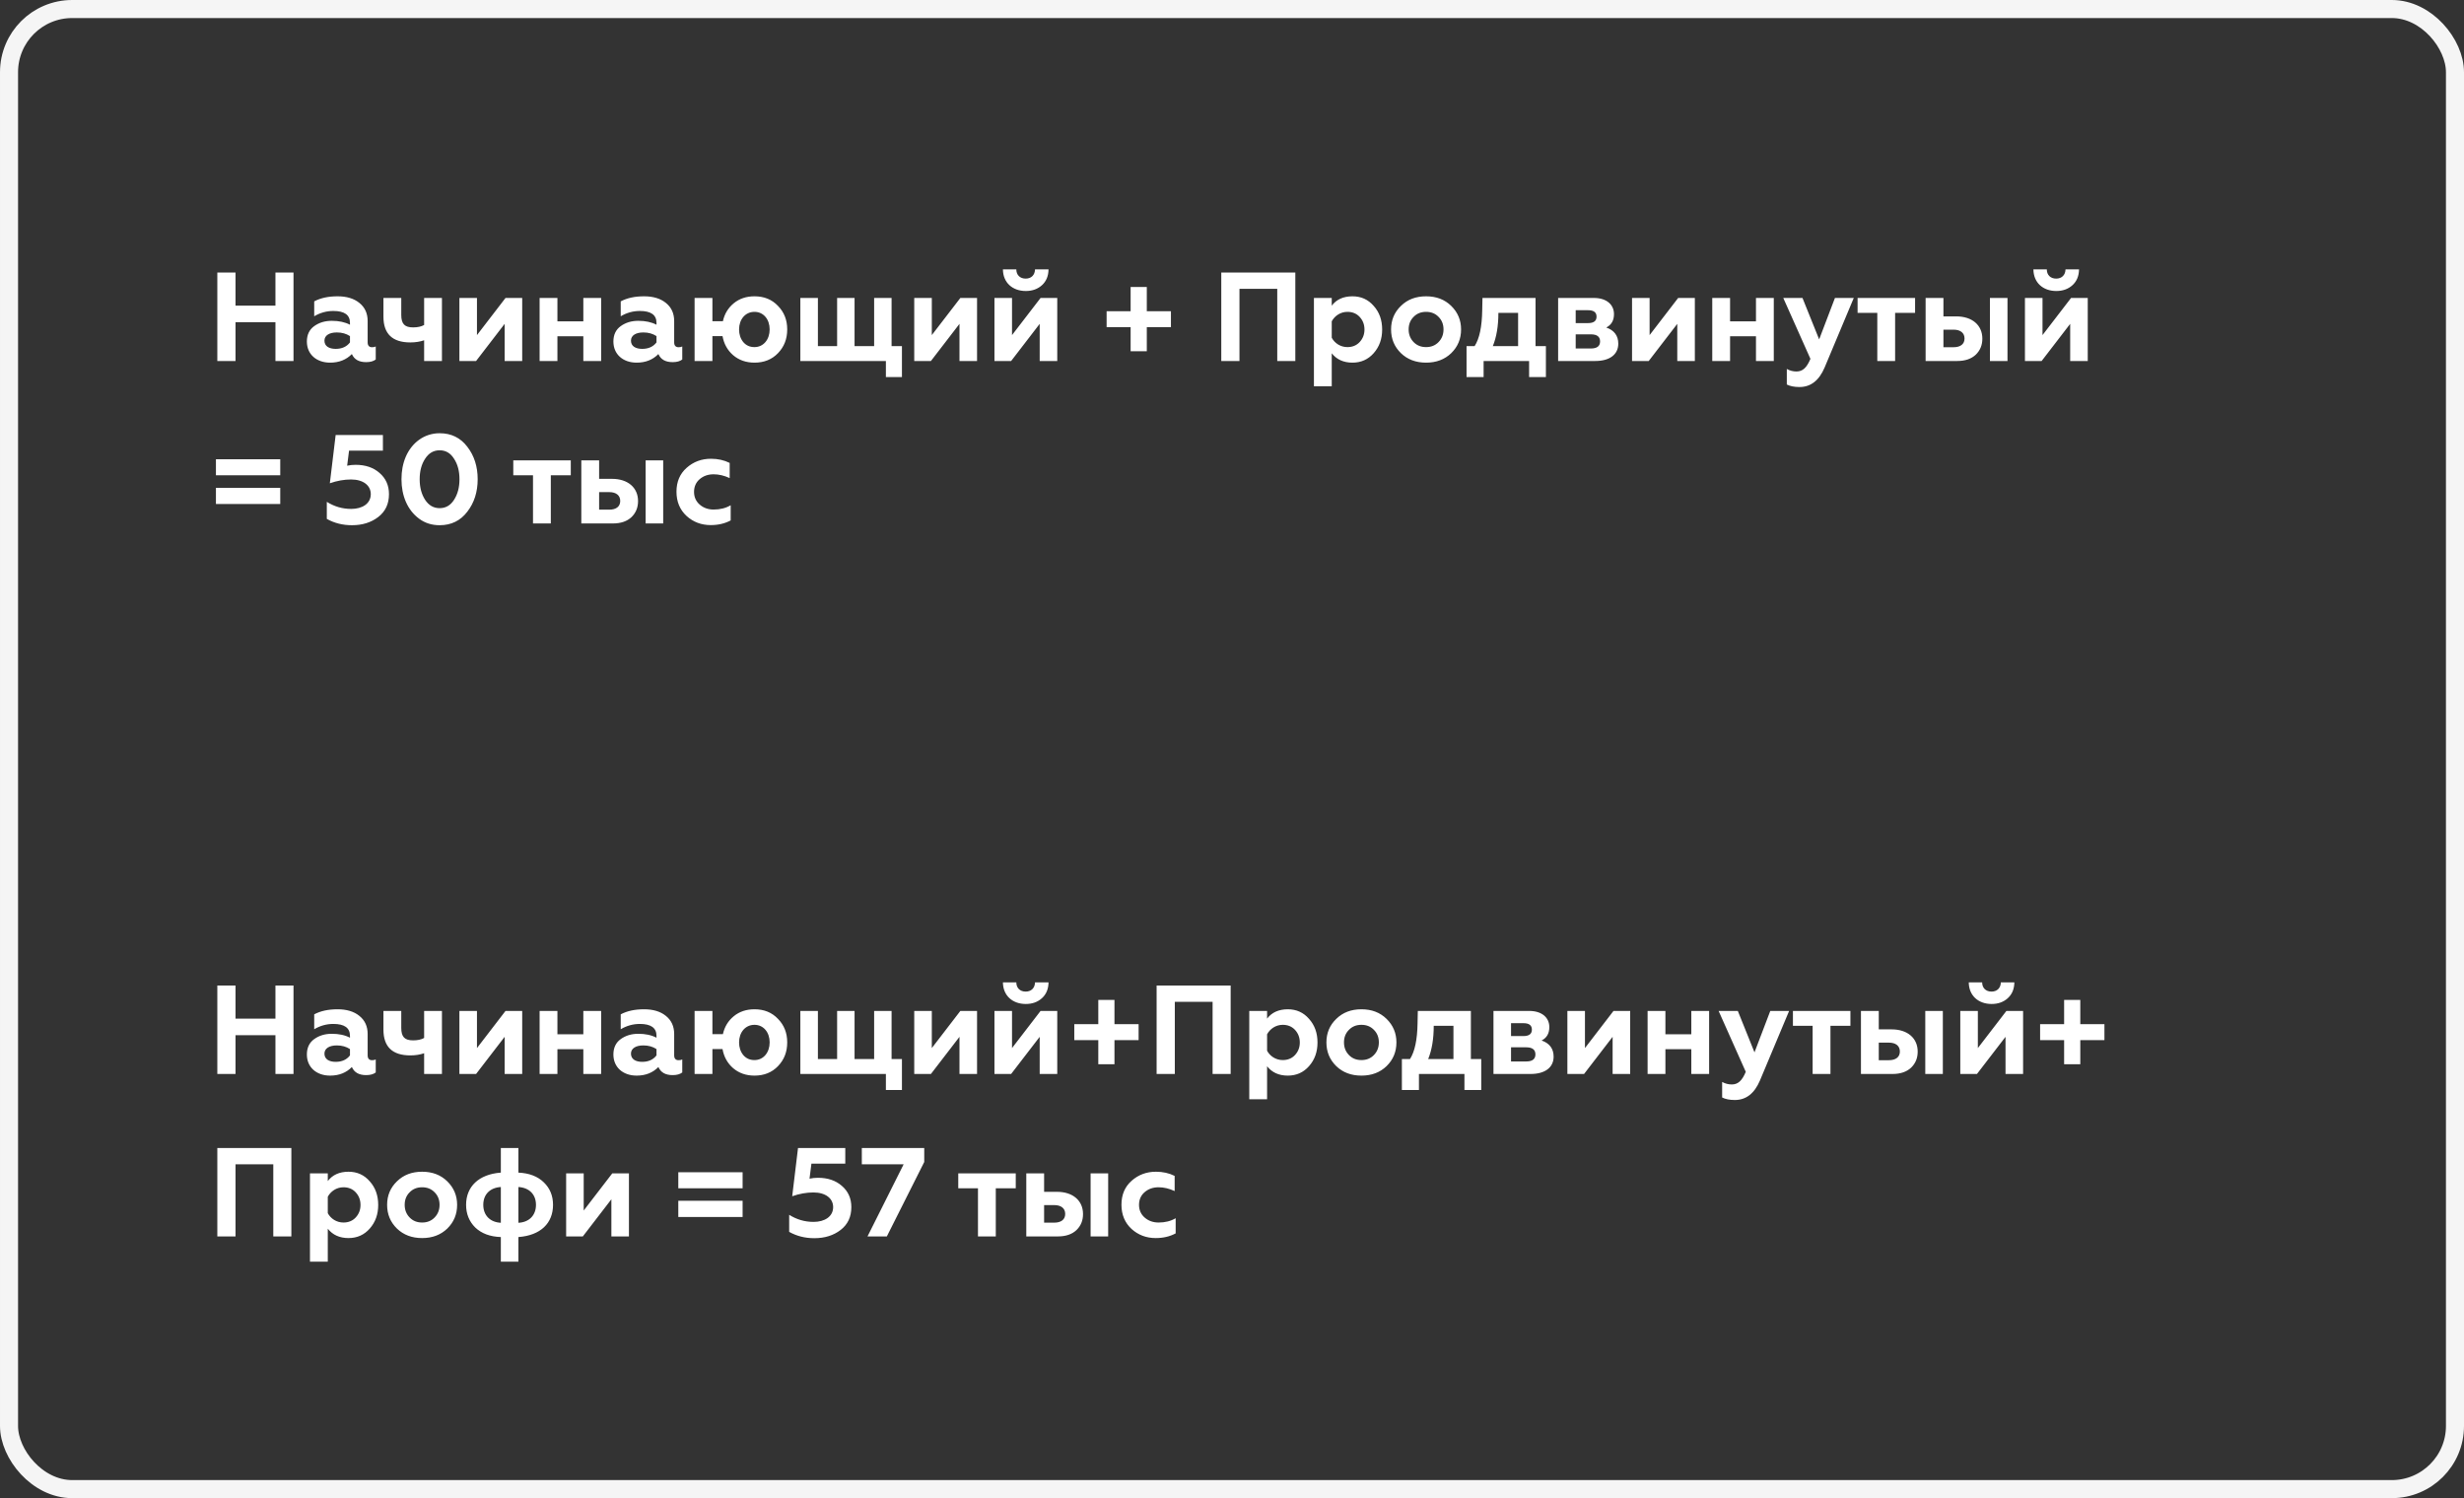 <?xml version="1.0" encoding="UTF-8"?> <svg xmlns="http://www.w3.org/2000/svg" width="273" height="166" viewBox="0 0 273 166" fill="none"><rect x="0" y="0" width="273" height="166" fill="#333333" stroke="none"/><rect x="1" y="1" width="271" height="164" rx="7" stroke="#F5F5F5" stroke-width="2"></rect><path d="M26.094 40H24.078V30.2H26.094V33.868H30.518V30.2H32.52V40H30.518V35.702H26.094V40ZM41.225 38.474C41.393 38.474 41.533 38.446 41.631 38.39V39.832C41.379 40.028 41.029 40.126 40.567 40.126C39.769 40.126 39.251 39.832 38.985 39.23C38.369 39.86 37.571 40.182 36.577 40.182C35.065 40.182 34.001 39.258 34.001 37.844C34.001 37.102 34.267 36.528 34.813 36.136C35.359 35.744 36.003 35.548 36.759 35.548C37.543 35.548 38.215 35.688 38.775 35.982V35.772C38.775 34.89 38.159 34.456 36.927 34.456C36.185 34.456 35.471 34.652 34.813 35.044V33.392C35.527 33.014 36.381 32.832 37.403 32.832C38.397 32.832 39.209 33.07 39.811 33.56C40.427 34.05 40.735 34.722 40.735 35.576V37.942C40.735 38.292 40.903 38.474 41.225 38.474ZM38.775 37.942V37.242C38.369 36.976 37.893 36.836 37.319 36.836C36.479 36.836 35.947 37.172 35.947 37.746C35.947 38.362 36.465 38.656 37.193 38.656C37.879 38.656 38.411 38.418 38.775 37.942ZM48.965 40H46.992V37.704C46.544 37.858 46.039 37.942 45.465 37.942C43.477 37.942 42.483 36.99 42.483 35.086V33.014H44.458V34.89C44.458 35.898 44.836 36.276 45.773 36.276C46.264 36.276 46.669 36.192 46.992 36.01V33.014H48.965V40ZM52.748 40H50.9V33.014H52.846V37.13L56.01 33.014H57.858V40H55.912V35.884L52.748 40ZM61.76 40H59.786V33.014H61.76V35.604H64.63V33.014H66.604V40H64.63V37.256H61.76V40ZM75.186 38.474C75.354 38.474 75.494 38.446 75.592 38.39V39.832C75.34 40.028 74.99 40.126 74.528 40.126C73.73 40.126 73.212 39.832 72.946 39.23C72.33 39.86 71.532 40.182 70.538 40.182C69.026 40.182 67.962 39.258 67.962 37.844C67.962 37.102 68.228 36.528 68.774 36.136C69.32 35.744 69.964 35.548 70.72 35.548C71.504 35.548 72.176 35.688 72.736 35.982V35.772C72.736 34.89 72.12 34.456 70.888 34.456C70.146 34.456 69.432 34.652 68.774 35.044V33.392C69.488 33.014 70.342 32.832 71.364 32.832C72.358 32.832 73.17 33.07 73.772 33.56C74.388 34.05 74.696 34.722 74.696 35.576V37.942C74.696 38.292 74.864 38.474 75.186 38.474ZM72.736 37.942V37.242C72.33 36.976 71.854 36.836 71.28 36.836C70.44 36.836 69.908 37.172 69.908 37.746C69.908 38.362 70.426 38.656 71.154 38.656C71.84 38.656 72.372 38.418 72.736 37.942ZM83.594 40.182C82.656 40.182 81.872 39.902 81.228 39.356C80.598 38.81 80.206 38.096 80.052 37.242H78.932V40H76.958V33.014H78.932V35.59H80.094C80.276 34.778 80.668 34.12 81.298 33.602C81.928 33.084 82.698 32.832 83.594 32.832C84.658 32.832 85.526 33.182 86.198 33.896C86.884 34.596 87.22 35.464 87.22 36.5C87.22 37.55 86.884 38.418 86.198 39.132C85.526 39.832 84.658 40.182 83.594 40.182ZM83.594 38.46C84.602 38.46 85.274 37.606 85.274 36.5C85.274 35.394 84.602 34.554 83.594 34.554C82.572 34.554 81.886 35.394 81.886 36.5C81.886 37.046 82.04 37.522 82.348 37.9C82.67 38.278 83.076 38.46 83.594 38.46ZM99.931 41.778H98.153V40H88.675V33.014H90.621V38.348H92.749V33.014H94.681V38.348H96.851V33.014H98.783V38.348H99.931V41.778ZM103.142 40H101.294V33.014H103.24V37.13L106.404 33.014H108.252V40H106.306V35.884L103.142 40ZM112.029 40H110.181V33.014H112.127V37.13L115.291 33.014H117.139V40H115.193V35.884L112.029 40ZM113.653 32.244C112.183 32.244 111.133 31.32 111.119 29.85H112.603C112.603 30.466 113.009 30.872 113.639 30.872C114.269 30.872 114.661 30.466 114.675 29.85H116.173C116.159 30.592 115.921 31.166 115.445 31.6C114.969 32.034 114.367 32.244 113.653 32.244ZM127.06 38.922H125.268V36.248H122.608V34.484H125.268V31.796H127.06V34.484H129.734V36.248H127.06V38.922ZM137.328 40H135.312V30.2H143.516V40H141.514V32.006H137.328V40ZM149.847 32.832C150.799 32.832 151.583 33.182 152.199 33.896C152.829 34.596 153.137 35.464 153.137 36.514C153.137 37.55 152.829 38.418 152.199 39.132C151.583 39.832 150.799 40.182 149.847 40.182C148.853 40.182 148.097 39.832 147.551 39.146V42.8H145.577V33.014H147.551V33.868C148.069 33.182 148.839 32.832 149.847 32.832ZM149.287 34.554C148.517 34.554 147.873 35.002 147.551 35.604V37.424C147.873 38.026 148.517 38.46 149.287 38.46C149.833 38.46 150.295 38.278 150.645 37.9C150.995 37.522 151.177 37.06 151.177 36.514C151.177 35.954 150.995 35.492 150.645 35.114C150.295 34.736 149.833 34.554 149.287 34.554ZM156.617 37.9C156.981 38.278 157.443 38.46 158.003 38.46C158.563 38.46 159.025 38.278 159.389 37.9C159.753 37.522 159.935 37.06 159.935 36.5C159.935 35.94 159.753 35.478 159.389 35.114C159.025 34.736 158.563 34.554 158.003 34.554C157.443 34.554 156.981 34.736 156.617 35.114C156.253 35.478 156.071 35.94 156.071 36.5C156.071 37.06 156.253 37.522 156.617 37.9ZM154.125 36.5C154.125 35.464 154.489 34.596 155.217 33.896C155.945 33.182 156.869 32.832 158.003 32.832C159.137 32.832 160.061 33.182 160.789 33.896C161.517 34.61 161.881 35.478 161.881 36.5C161.881 37.55 161.517 38.418 160.789 39.132C160.061 39.832 159.137 40.182 158.003 40.182C156.869 40.182 155.945 39.832 155.217 39.132C154.489 38.418 154.125 37.55 154.125 36.5ZM164.377 41.778H162.487V38.348H163.383C163.915 37.522 164.195 36.206 164.223 34.372L164.251 33.014H170.131V38.348H171.279V41.778H169.417V40H164.377V41.778ZM165.399 38.348H168.199V34.666H166.015C166.015 36.122 165.805 37.354 165.399 38.348ZM176.75 40H172.634V33.014H176.582C178.038 33.014 178.822 33.784 178.822 34.806C178.822 35.506 178.542 35.996 177.968 36.29C178.85 36.598 179.298 37.2 179.298 38.082C179.298 39.258 178.374 40 176.75 40ZM174.58 37.046V38.614H176.26C176.946 38.614 177.282 38.348 177.282 37.83C177.282 37.312 176.946 37.046 176.26 37.046H174.58ZM174.58 34.372V35.8H175.952C176.582 35.8 176.89 35.562 176.89 35.086C176.89 34.61 176.582 34.372 175.952 34.372H174.58ZM182.671 40H180.823V33.014H182.769V37.13L185.933 33.014H187.781V40H185.835V35.884L182.671 40ZM191.684 40H189.71V33.014H191.684V35.604H194.554V33.014H196.528V40H194.554V37.256H191.684V40ZM199.37 42.884C198.796 42.884 198.32 42.786 197.97 42.604V40.882C198.292 41.064 198.656 41.162 199.034 41.162C199.748 41.162 200.182 40.728 200.588 39.762L197.578 33.014H199.706L201.554 37.606L203.304 33.014H205.39L202.156 40.728C201.54 42.17 200.616 42.884 199.37 42.884ZM209.97 40H207.996V34.666H205.812V33.014H212.182V34.666H209.97V40ZM222.421 40H220.475V33.014H222.421V40ZM216.849 40H213.349V33.014H215.323V35.058H216.751C218.501 35.058 219.635 36.024 219.635 37.522C219.635 38.236 219.397 38.824 218.907 39.3C218.417 39.762 217.731 40 216.849 40ZM215.323 36.528V38.474H216.443C217.213 38.474 217.661 38.124 217.661 37.508C217.661 36.892 217.213 36.528 216.443 36.528H215.323ZM226.203 40H224.355V33.014H226.301V37.13L229.465 33.014H231.313V40H229.367V35.884L226.203 40ZM227.827 32.244C226.357 32.244 225.307 31.32 225.293 29.85H226.777C226.777 30.466 227.183 30.872 227.813 30.872C228.443 30.872 228.835 30.466 228.849 29.85H230.347C230.333 30.592 230.095 31.166 229.619 31.6C229.143 32.034 228.541 32.244 227.827 32.244ZM31.05 52.666H23.924V50.888H31.05V52.666ZM31.05 55.844H23.924V54.052H31.05V55.844ZM38.995 58.196C37.959 58.196 37.035 57.958 36.209 57.496V55.606C37.035 56.124 37.931 56.39 38.911 56.39C40.143 56.39 41.081 55.802 41.081 54.752C41.081 53.786 40.241 53.128 38.897 53.128C38.127 53.128 37.343 53.268 36.545 53.548L37.189 48.2H42.425V49.936H38.673L38.463 51.602C38.771 51.532 39.079 51.504 39.401 51.504C40.479 51.504 41.361 51.798 42.047 52.4C42.747 53.002 43.097 53.786 43.097 54.752C43.097 55.83 42.705 56.67 41.907 57.286C41.123 57.888 40.157 58.196 38.995 58.196ZM48.71 58.196C47.842 58.196 47.086 57.958 46.428 57.468C45.126 56.502 44.482 54.906 44.482 53.1C44.482 52.19 44.636 51.364 44.958 50.608C45.616 49.082 46.974 48.004 48.71 48.004C49.998 48.004 51.02 48.508 51.776 49.502C52.546 50.496 52.924 51.7 52.924 53.1C52.924 54.5 52.546 55.704 51.776 56.698C51.02 57.692 49.998 58.196 48.71 58.196ZM47.1 55.382C47.506 55.998 48.038 56.306 48.71 56.306C49.382 56.306 49.914 55.998 50.306 55.382C50.712 54.752 50.908 53.996 50.908 53.1C50.908 52.204 50.712 51.448 50.306 50.832C49.914 50.202 49.382 49.894 48.71 49.894C48.038 49.894 47.506 50.202 47.1 50.832C46.694 51.448 46.498 52.204 46.498 53.1C46.498 53.996 46.694 54.752 47.1 55.382ZM61.028 58H59.054V52.666H56.87V51.014H63.24V52.666H61.028V58ZM73.479 58H71.533V51.014H73.479V58ZM67.907 58H64.407V51.014H66.381V53.058H67.809C69.559 53.058 70.693 54.024 70.693 55.522C70.693 56.236 70.455 56.824 69.965 57.3C69.475 57.762 68.789 58 67.907 58ZM66.381 54.528V56.474H67.501C68.271 56.474 68.719 56.124 68.719 55.508C68.719 54.892 68.271 54.528 67.501 54.528H66.381ZM78.745 58.182C77.709 58.182 76.813 57.846 76.071 57.174C75.329 56.488 74.951 55.592 74.951 54.486C74.951 53.38 75.329 52.498 76.071 51.84C76.827 51.168 77.723 50.832 78.773 50.832C79.543 50.832 80.229 50.986 80.845 51.294V52.974C80.243 52.694 79.641 52.554 79.067 52.554C78.451 52.554 77.933 52.736 77.513 53.1C77.107 53.45 76.897 53.926 76.897 54.5C76.897 55.074 77.107 55.55 77.527 55.914C77.947 56.278 78.465 56.46 79.067 56.46C79.781 56.46 80.411 56.306 80.957 55.984V57.664C80.299 58.014 79.571 58.182 78.745 58.182Z" fill="white"></path><path d="M26.094 119H24.078V109.2H26.094V112.868H30.518V109.2H32.52V119H30.518V114.702H26.094V119ZM41.225 117.474C41.393 117.474 41.533 117.446 41.631 117.39V118.832C41.379 119.028 41.029 119.126 40.567 119.126C39.769 119.126 39.251 118.832 38.985 118.23C38.369 118.86 37.571 119.182 36.577 119.182C35.065 119.182 34.001 118.258 34.001 116.844C34.001 116.102 34.267 115.528 34.813 115.136C35.359 114.744 36.003 114.548 36.759 114.548C37.543 114.548 38.215 114.688 38.775 114.982V114.772C38.775 113.89 38.159 113.456 36.927 113.456C36.185 113.456 35.471 113.652 34.813 114.044V112.392C35.527 112.014 36.381 111.832 37.403 111.832C38.397 111.832 39.209 112.07 39.811 112.56C40.427 113.05 40.735 113.722 40.735 114.576V116.942C40.735 117.292 40.903 117.474 41.225 117.474ZM38.775 116.942V116.242C38.369 115.976 37.893 115.836 37.319 115.836C36.479 115.836 35.947 116.172 35.947 116.746C35.947 117.362 36.465 117.656 37.193 117.656C37.879 117.656 38.411 117.418 38.775 116.942ZM48.965 119H46.992V116.704C46.544 116.858 46.039 116.942 45.465 116.942C43.477 116.942 42.483 115.99 42.483 114.086V112.014H44.458V113.89C44.458 114.898 44.836 115.276 45.773 115.276C46.264 115.276 46.669 115.192 46.992 115.01V112.014H48.965V119ZM52.748 119H50.9V112.014H52.846V116.13L56.01 112.014H57.858V119H55.912V114.884L52.748 119ZM61.76 119H59.786V112.014H61.76V114.604H64.63V112.014H66.604V119H64.63V116.256H61.76V119ZM75.186 117.474C75.354 117.474 75.494 117.446 75.592 117.39V118.832C75.34 119.028 74.99 119.126 74.528 119.126C73.73 119.126 73.212 118.832 72.946 118.23C72.33 118.86 71.532 119.182 70.538 119.182C69.026 119.182 67.962 118.258 67.962 116.844C67.962 116.102 68.228 115.528 68.774 115.136C69.32 114.744 69.964 114.548 70.72 114.548C71.504 114.548 72.176 114.688 72.736 114.982V114.772C72.736 113.89 72.12 113.456 70.888 113.456C70.146 113.456 69.432 113.652 68.774 114.044V112.392C69.488 112.014 70.342 111.832 71.364 111.832C72.358 111.832 73.17 112.07 73.772 112.56C74.388 113.05 74.696 113.722 74.696 114.576V116.942C74.696 117.292 74.864 117.474 75.186 117.474ZM72.736 116.942V116.242C72.33 115.976 71.854 115.836 71.28 115.836C70.44 115.836 69.908 116.172 69.908 116.746C69.908 117.362 70.426 117.656 71.154 117.656C71.84 117.656 72.372 117.418 72.736 116.942ZM83.594 119.182C82.656 119.182 81.872 118.902 81.228 118.356C80.598 117.81 80.206 117.096 80.052 116.242H78.932V119H76.958V112.014H78.932V114.59H80.094C80.276 113.778 80.668 113.12 81.298 112.602C81.928 112.084 82.698 111.832 83.594 111.832C84.658 111.832 85.526 112.182 86.198 112.896C86.884 113.596 87.22 114.464 87.22 115.5C87.22 116.55 86.884 117.418 86.198 118.132C85.526 118.832 84.658 119.182 83.594 119.182ZM83.594 117.46C84.602 117.46 85.274 116.606 85.274 115.5C85.274 114.394 84.602 113.554 83.594 113.554C82.572 113.554 81.886 114.394 81.886 115.5C81.886 116.046 82.04 116.522 82.348 116.9C82.67 117.278 83.076 117.46 83.594 117.46ZM99.931 120.778H98.153V119H88.675V112.014H90.621V117.348H92.749V112.014H94.681V117.348H96.851V112.014H98.783V117.348H99.931V120.778ZM103.142 119H101.294V112.014H103.24V116.13L106.404 112.014H108.252V119H106.306V114.884L103.142 119ZM112.029 119H110.181V112.014H112.127V116.13L115.291 112.014H117.139V119H115.193V114.884L112.029 119ZM113.653 111.244C112.183 111.244 111.133 110.32 111.119 108.85H112.603C112.603 109.466 113.009 109.872 113.639 109.872C114.269 109.872 114.661 109.466 114.675 108.85H116.173C116.159 109.592 115.921 110.166 115.445 110.6C114.969 111.034 114.367 111.244 113.653 111.244ZM123.478 117.922H121.686V115.248H119.026V113.484H121.686V110.796H123.478V113.484H126.152V115.248H123.478V117.922ZM130.164 119H128.148V109.2H136.352V119H134.35V111.006H130.164V119ZM142.683 111.832C143.635 111.832 144.419 112.182 145.035 112.896C145.665 113.596 145.973 114.464 145.973 115.514C145.973 116.55 145.665 117.418 145.035 118.132C144.419 118.832 143.635 119.182 142.683 119.182C141.689 119.182 140.933 118.832 140.387 118.146V121.8H138.413V112.014H140.387V112.868C140.905 112.182 141.675 111.832 142.683 111.832ZM142.123 113.554C141.353 113.554 140.709 114.002 140.387 114.604V116.424C140.709 117.026 141.353 117.46 142.123 117.46C142.669 117.46 143.131 117.278 143.481 116.9C143.831 116.522 144.013 116.06 144.013 115.514C144.013 114.954 143.831 114.492 143.481 114.114C143.131 113.736 142.669 113.554 142.123 113.554ZM149.453 116.9C149.817 117.278 150.279 117.46 150.839 117.46C151.399 117.46 151.861 117.278 152.225 116.9C152.589 116.522 152.771 116.06 152.771 115.5C152.771 114.94 152.589 114.478 152.225 114.114C151.861 113.736 151.399 113.554 150.839 113.554C150.279 113.554 149.817 113.736 149.453 114.114C149.089 114.478 148.907 114.94 148.907 115.5C148.907 116.06 149.089 116.522 149.453 116.9ZM146.961 115.5C146.961 114.464 147.325 113.596 148.053 112.896C148.781 112.182 149.705 111.832 150.839 111.832C151.973 111.832 152.897 112.182 153.625 112.896C154.353 113.61 154.717 114.478 154.717 115.5C154.717 116.55 154.353 117.418 153.625 118.132C152.897 118.832 151.973 119.182 150.839 119.182C149.705 119.182 148.781 118.832 148.053 118.132C147.325 117.418 146.961 116.55 146.961 115.5ZM157.213 120.778H155.323V117.348H156.219C156.751 116.522 157.031 115.206 157.059 113.372L157.087 112.014H162.967V117.348H164.115V120.778H162.253V119H157.213V120.778ZM158.235 117.348H161.035V113.666H158.851C158.851 115.122 158.641 116.354 158.235 117.348ZM169.586 119H165.47V112.014H169.418C170.874 112.014 171.658 112.784 171.658 113.806C171.658 114.506 171.378 114.996 170.804 115.29C171.686 115.598 172.134 116.2 172.134 117.082C172.134 118.258 171.21 119 169.586 119ZM167.416 116.046V117.614H169.096C169.782 117.614 170.118 117.348 170.118 116.83C170.118 116.312 169.782 116.046 169.096 116.046H167.416ZM167.416 113.372V114.8H168.788C169.418 114.8 169.726 114.562 169.726 114.086C169.726 113.61 169.418 113.372 168.788 113.372H167.416ZM175.507 119H173.659V112.014H175.605V116.13L178.769 112.014H180.617V119H178.671V114.884L175.507 119ZM184.52 119H182.546V112.014H184.52V114.604H187.39V112.014H189.364V119H187.39V116.256H184.52V119ZM192.206 121.884C191.632 121.884 191.156 121.786 190.806 121.604V119.882C191.128 120.064 191.492 120.162 191.87 120.162C192.584 120.162 193.018 119.728 193.424 118.762L190.414 112.014H192.542L194.39 116.606L196.14 112.014H198.226L194.992 119.728C194.376 121.17 193.452 121.884 192.206 121.884ZM202.806 119H200.832V113.666H198.648V112.014H205.018V113.666H202.806V119ZM215.257 119H213.311V112.014H215.257V119ZM209.685 119H206.185V112.014H208.159V114.058H209.587C211.337 114.058 212.471 115.024 212.471 116.522C212.471 117.236 212.233 117.824 211.743 118.3C211.253 118.762 210.567 119 209.685 119ZM208.159 115.528V117.474H209.279C210.049 117.474 210.497 117.124 210.497 116.508C210.497 115.892 210.049 115.528 209.279 115.528H208.159ZM219.039 119H217.191V112.014H219.137V116.13L222.301 112.014H224.149V119H222.203V114.884L219.039 119ZM220.663 111.244C219.193 111.244 218.143 110.32 218.129 108.85H219.613C219.613 109.466 220.019 109.872 220.649 109.872C221.279 109.872 221.671 109.466 221.685 108.85H223.183C223.169 109.592 222.931 110.166 222.455 110.6C221.979 111.034 221.377 111.244 220.663 111.244ZM230.487 117.922H228.695V115.248H226.035V113.484H228.695V110.796H230.487V113.484H233.161V115.248H230.487V117.922ZM26.094 137H24.078V127.2H32.282V137H30.28V129.006H26.094V137ZM38.613 129.832C39.565 129.832 40.349 130.182 40.965 130.896C41.595 131.596 41.903 132.464 41.903 133.514C41.903 134.55 41.595 135.418 40.965 136.132C40.349 136.832 39.565 137.182 38.613 137.182C37.619 137.182 36.863 136.832 36.317 136.146V139.8H34.343V130.014H36.317V130.868C36.835 130.182 37.605 129.832 38.613 129.832ZM38.053 131.554C37.283 131.554 36.639 132.002 36.317 132.604V134.424C36.639 135.026 37.283 135.46 38.053 135.46C38.599 135.46 39.061 135.278 39.411 134.9C39.761 134.522 39.943 134.06 39.943 133.514C39.943 132.954 39.761 132.492 39.411 132.114C39.061 131.736 38.599 131.554 38.053 131.554ZM45.383 134.9C45.747 135.278 46.209 135.46 46.769 135.46C47.329 135.46 47.791 135.278 48.155 134.9C48.519 134.522 48.701 134.06 48.701 133.5C48.701 132.94 48.519 132.478 48.155 132.114C47.791 131.736 47.329 131.554 46.769 131.554C46.209 131.554 45.747 131.736 45.383 132.114C45.019 132.478 44.837 132.94 44.837 133.5C44.837 134.06 45.019 134.522 45.383 134.9ZM42.891 133.5C42.891 132.464 43.255 131.596 43.983 130.896C44.711 130.182 45.635 129.832 46.769 129.832C47.903 129.832 48.827 130.182 49.555 130.896C50.283 131.61 50.647 132.478 50.647 133.5C50.647 134.55 50.283 135.418 49.555 136.132C48.827 136.832 47.903 137.182 46.769 137.182C45.635 137.182 44.711 136.832 43.983 136.132C43.255 135.418 42.891 134.55 42.891 133.5ZM55.491 129.93V127.2H57.437V129.93C58.641 129.986 59.579 130.35 60.251 131.008C60.937 131.666 61.273 132.506 61.273 133.5C61.273 135.53 59.901 136.888 57.437 137.07V139.8H55.491V137.07C54.273 137.028 53.335 136.664 52.649 136.006C51.977 135.334 51.641 134.494 51.641 133.5C51.641 131.484 53.041 130.112 55.491 129.93ZM55.491 135.488V131.526C54.301 131.596 53.545 132.338 53.545 133.5C53.545 134.662 54.301 135.432 55.491 135.488ZM57.437 131.526V135.488C58.627 135.432 59.383 134.662 59.383 133.5C59.383 132.338 58.627 131.596 57.437 131.526ZM64.574 137H62.726V130.014H64.672V134.13L67.836 130.014H69.684V137H67.738V132.884L64.574 137ZM82.278 131.666H75.153V129.888H82.278V131.666ZM82.278 134.844H75.153V133.052H82.278V134.844ZM90.223 137.196C89.187 137.196 88.263 136.958 87.437 136.496V134.606C88.263 135.124 89.159 135.39 90.139 135.39C91.371 135.39 92.309 134.802 92.309 133.752C92.309 132.786 91.469 132.128 90.125 132.128C89.355 132.128 88.571 132.268 87.773 132.548L88.417 127.2H93.653V128.936H89.901L89.691 130.602C89.999 130.532 90.307 130.504 90.629 130.504C91.707 130.504 92.589 130.798 93.275 131.4C93.975 132.002 94.325 132.786 94.325 133.752C94.325 134.83 93.933 135.67 93.135 136.286C92.351 136.888 91.385 137.196 90.223 137.196ZM98.258 137H96.116L100.12 129.006H95.486V127.2H102.402V128.754L98.258 137ZM110.329 137H108.355V131.666H106.171V130.014H112.541V131.666H110.329V137ZM122.78 137H120.834V130.014H122.78V137ZM117.208 137H113.708V130.014H115.682V132.058H117.11C118.86 132.058 119.994 133.024 119.994 134.522C119.994 135.236 119.756 135.824 119.266 136.3C118.776 136.762 118.09 137 117.208 137ZM115.682 133.528V135.474H116.802C117.572 135.474 118.02 135.124 118.02 134.508C118.02 133.892 117.572 133.528 116.802 133.528H115.682ZM128.046 137.182C127.01 137.182 126.114 136.846 125.372 136.174C124.63 135.488 124.252 134.592 124.252 133.486C124.252 132.38 124.63 131.498 125.372 130.84C126.128 130.168 127.024 129.832 128.074 129.832C128.844 129.832 129.53 129.986 130.146 130.294V131.974C129.544 131.694 128.942 131.554 128.368 131.554C127.752 131.554 127.234 131.736 126.814 132.1C126.408 132.45 126.198 132.926 126.198 133.5C126.198 134.074 126.408 134.55 126.828 134.914C127.248 135.278 127.766 135.46 128.368 135.46C129.082 135.46 129.712 135.306 130.258 134.984V136.664C129.6 137.014 128.872 137.182 128.046 137.182Z" fill="white"></path></svg> 